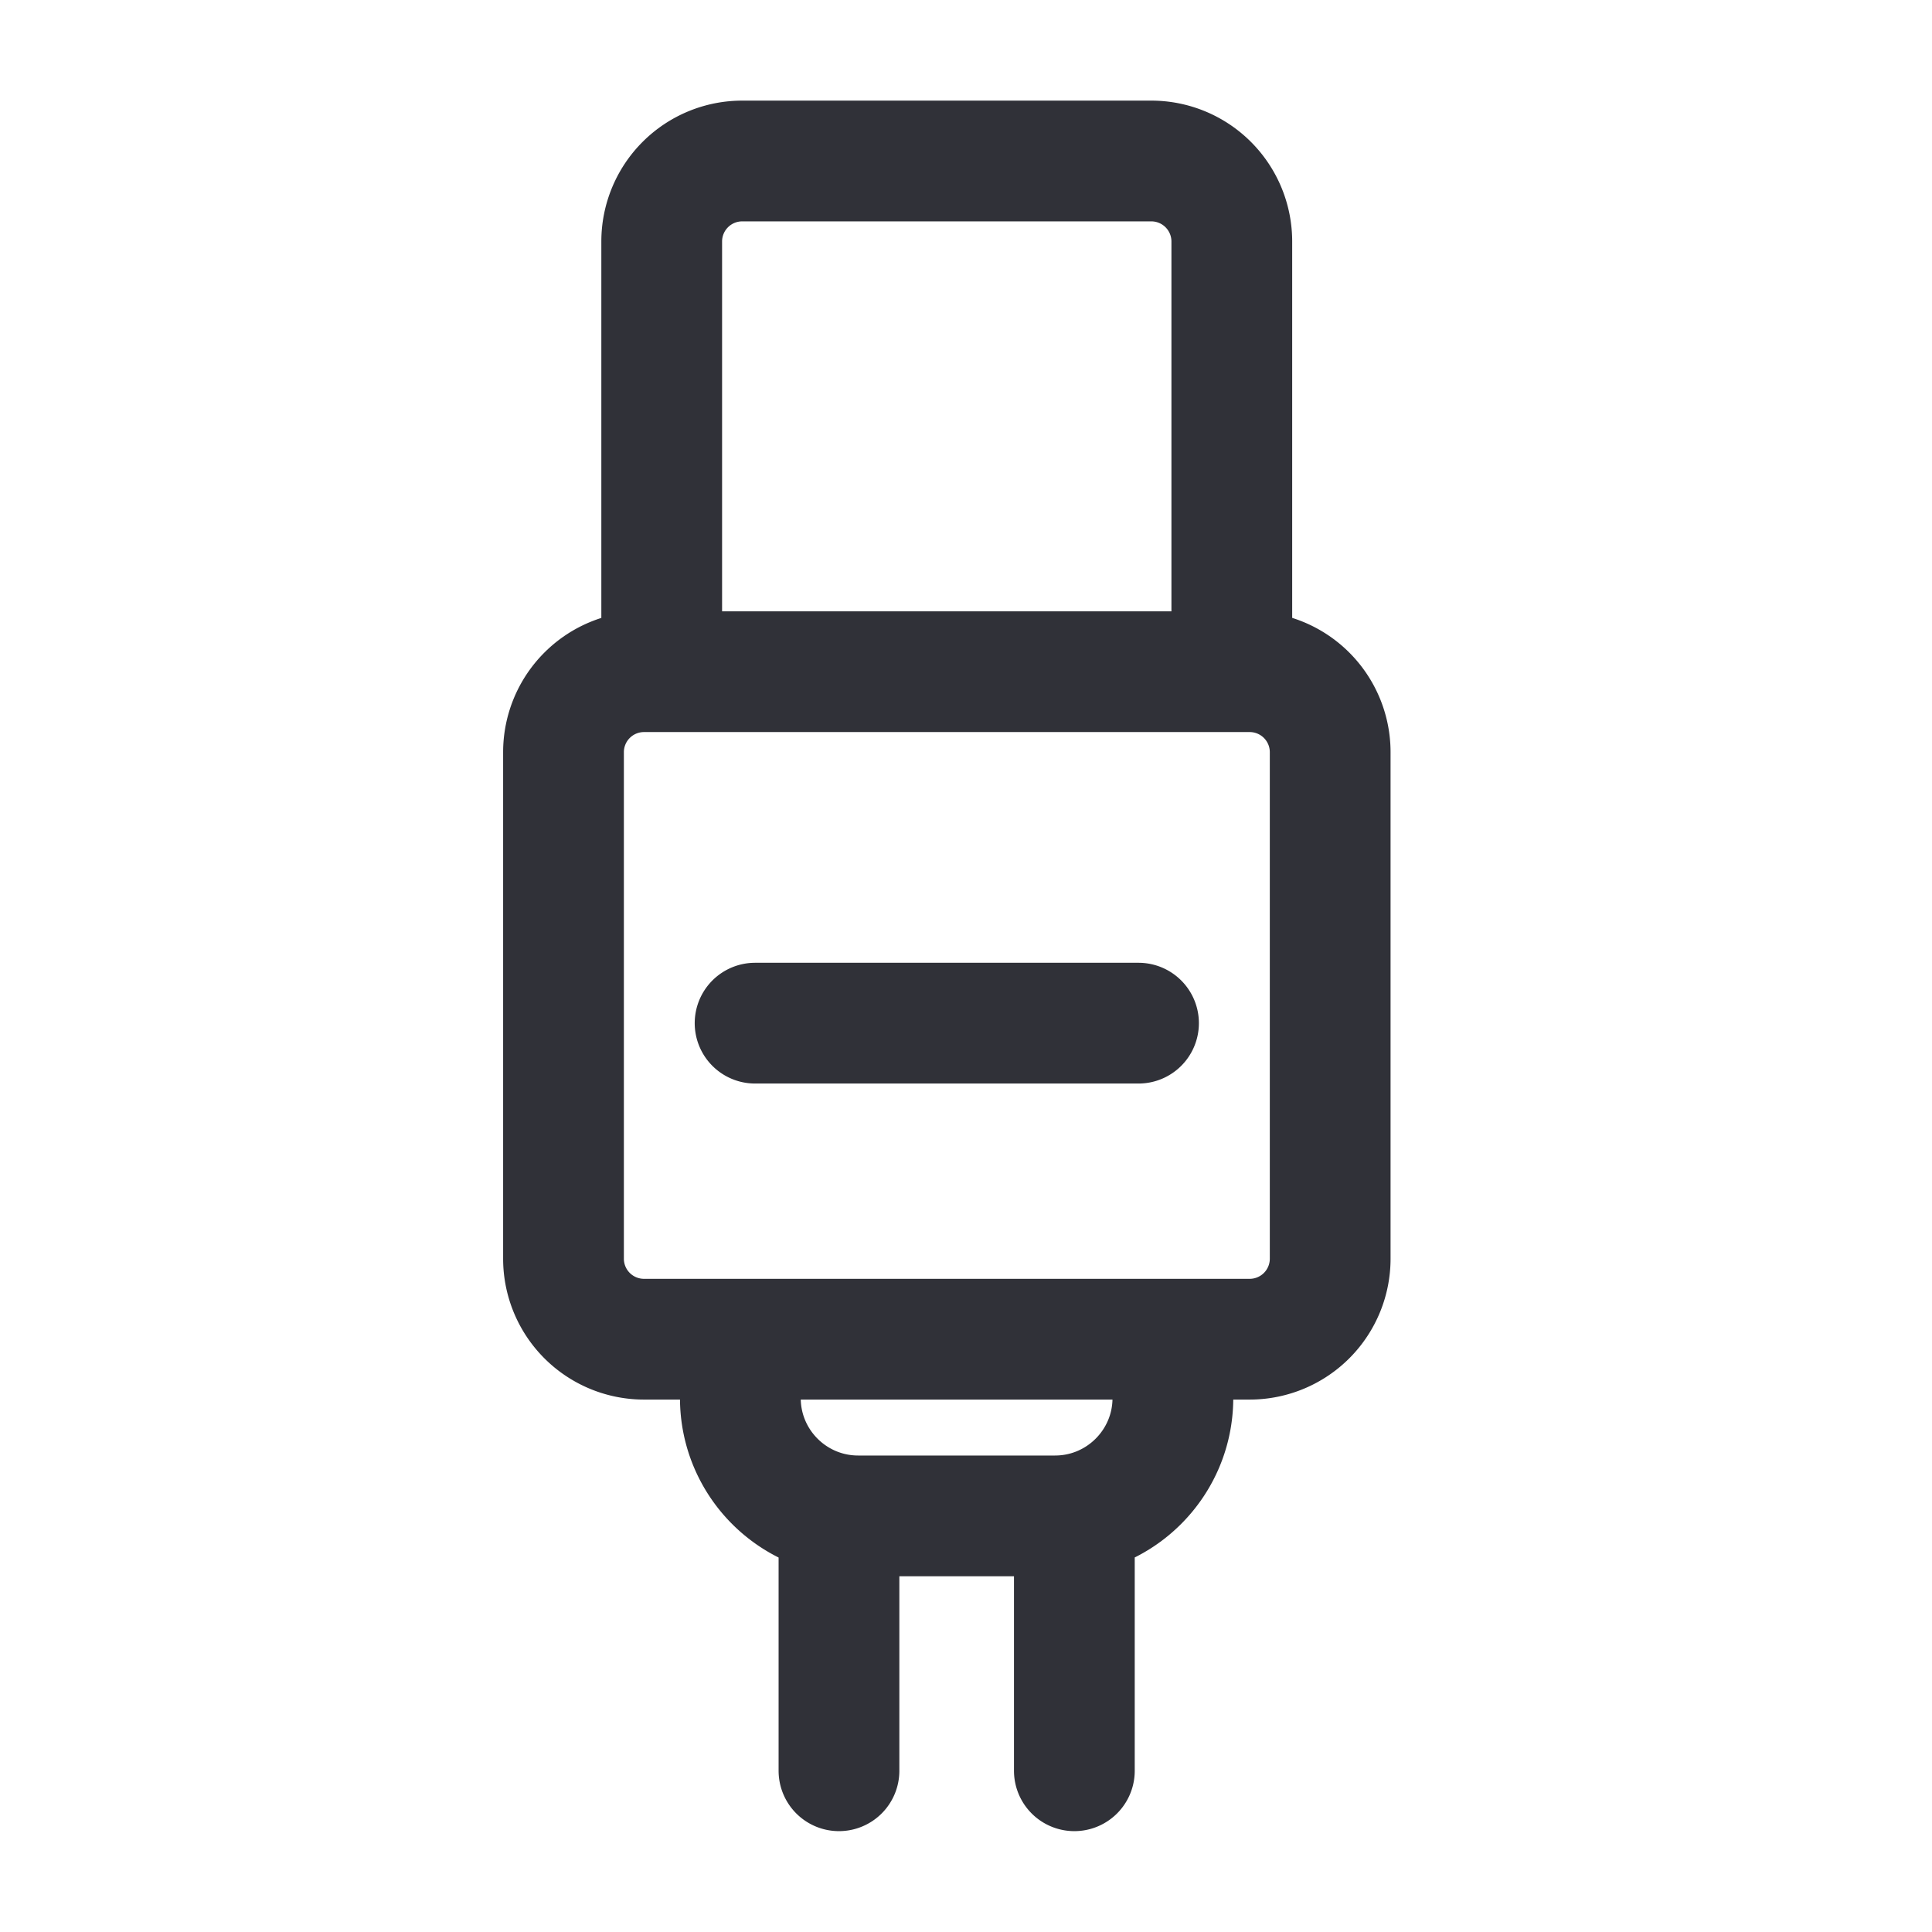 <svg width="24" height="24" viewBox="0 0 24 24" fill="none" xmlns="http://www.w3.org/2000/svg"><path d="M9.197 17.367v0c0 .808.655 1.464 1.464 1.464h2.445c.808 0 1.464-.656 1.464-1.464v0m-6.35-9.27V3a1 1 0 0 1 1-1h5.082a1 1 0 0 1 1 1v5.097M7 9.344v6.292a1 1 0 0 0 1 1h7.524a1 1 0 0 0 1-1V9.344a1 1 0 0 0-1-1H8a1 1 0 0 0-1 1Zm6.346 9.726v2.927m-2.924-2.927v2.927M9.38 12.71h4.763" stroke="#303138" stroke-width="1.5" stroke-linecap="round"/></svg>